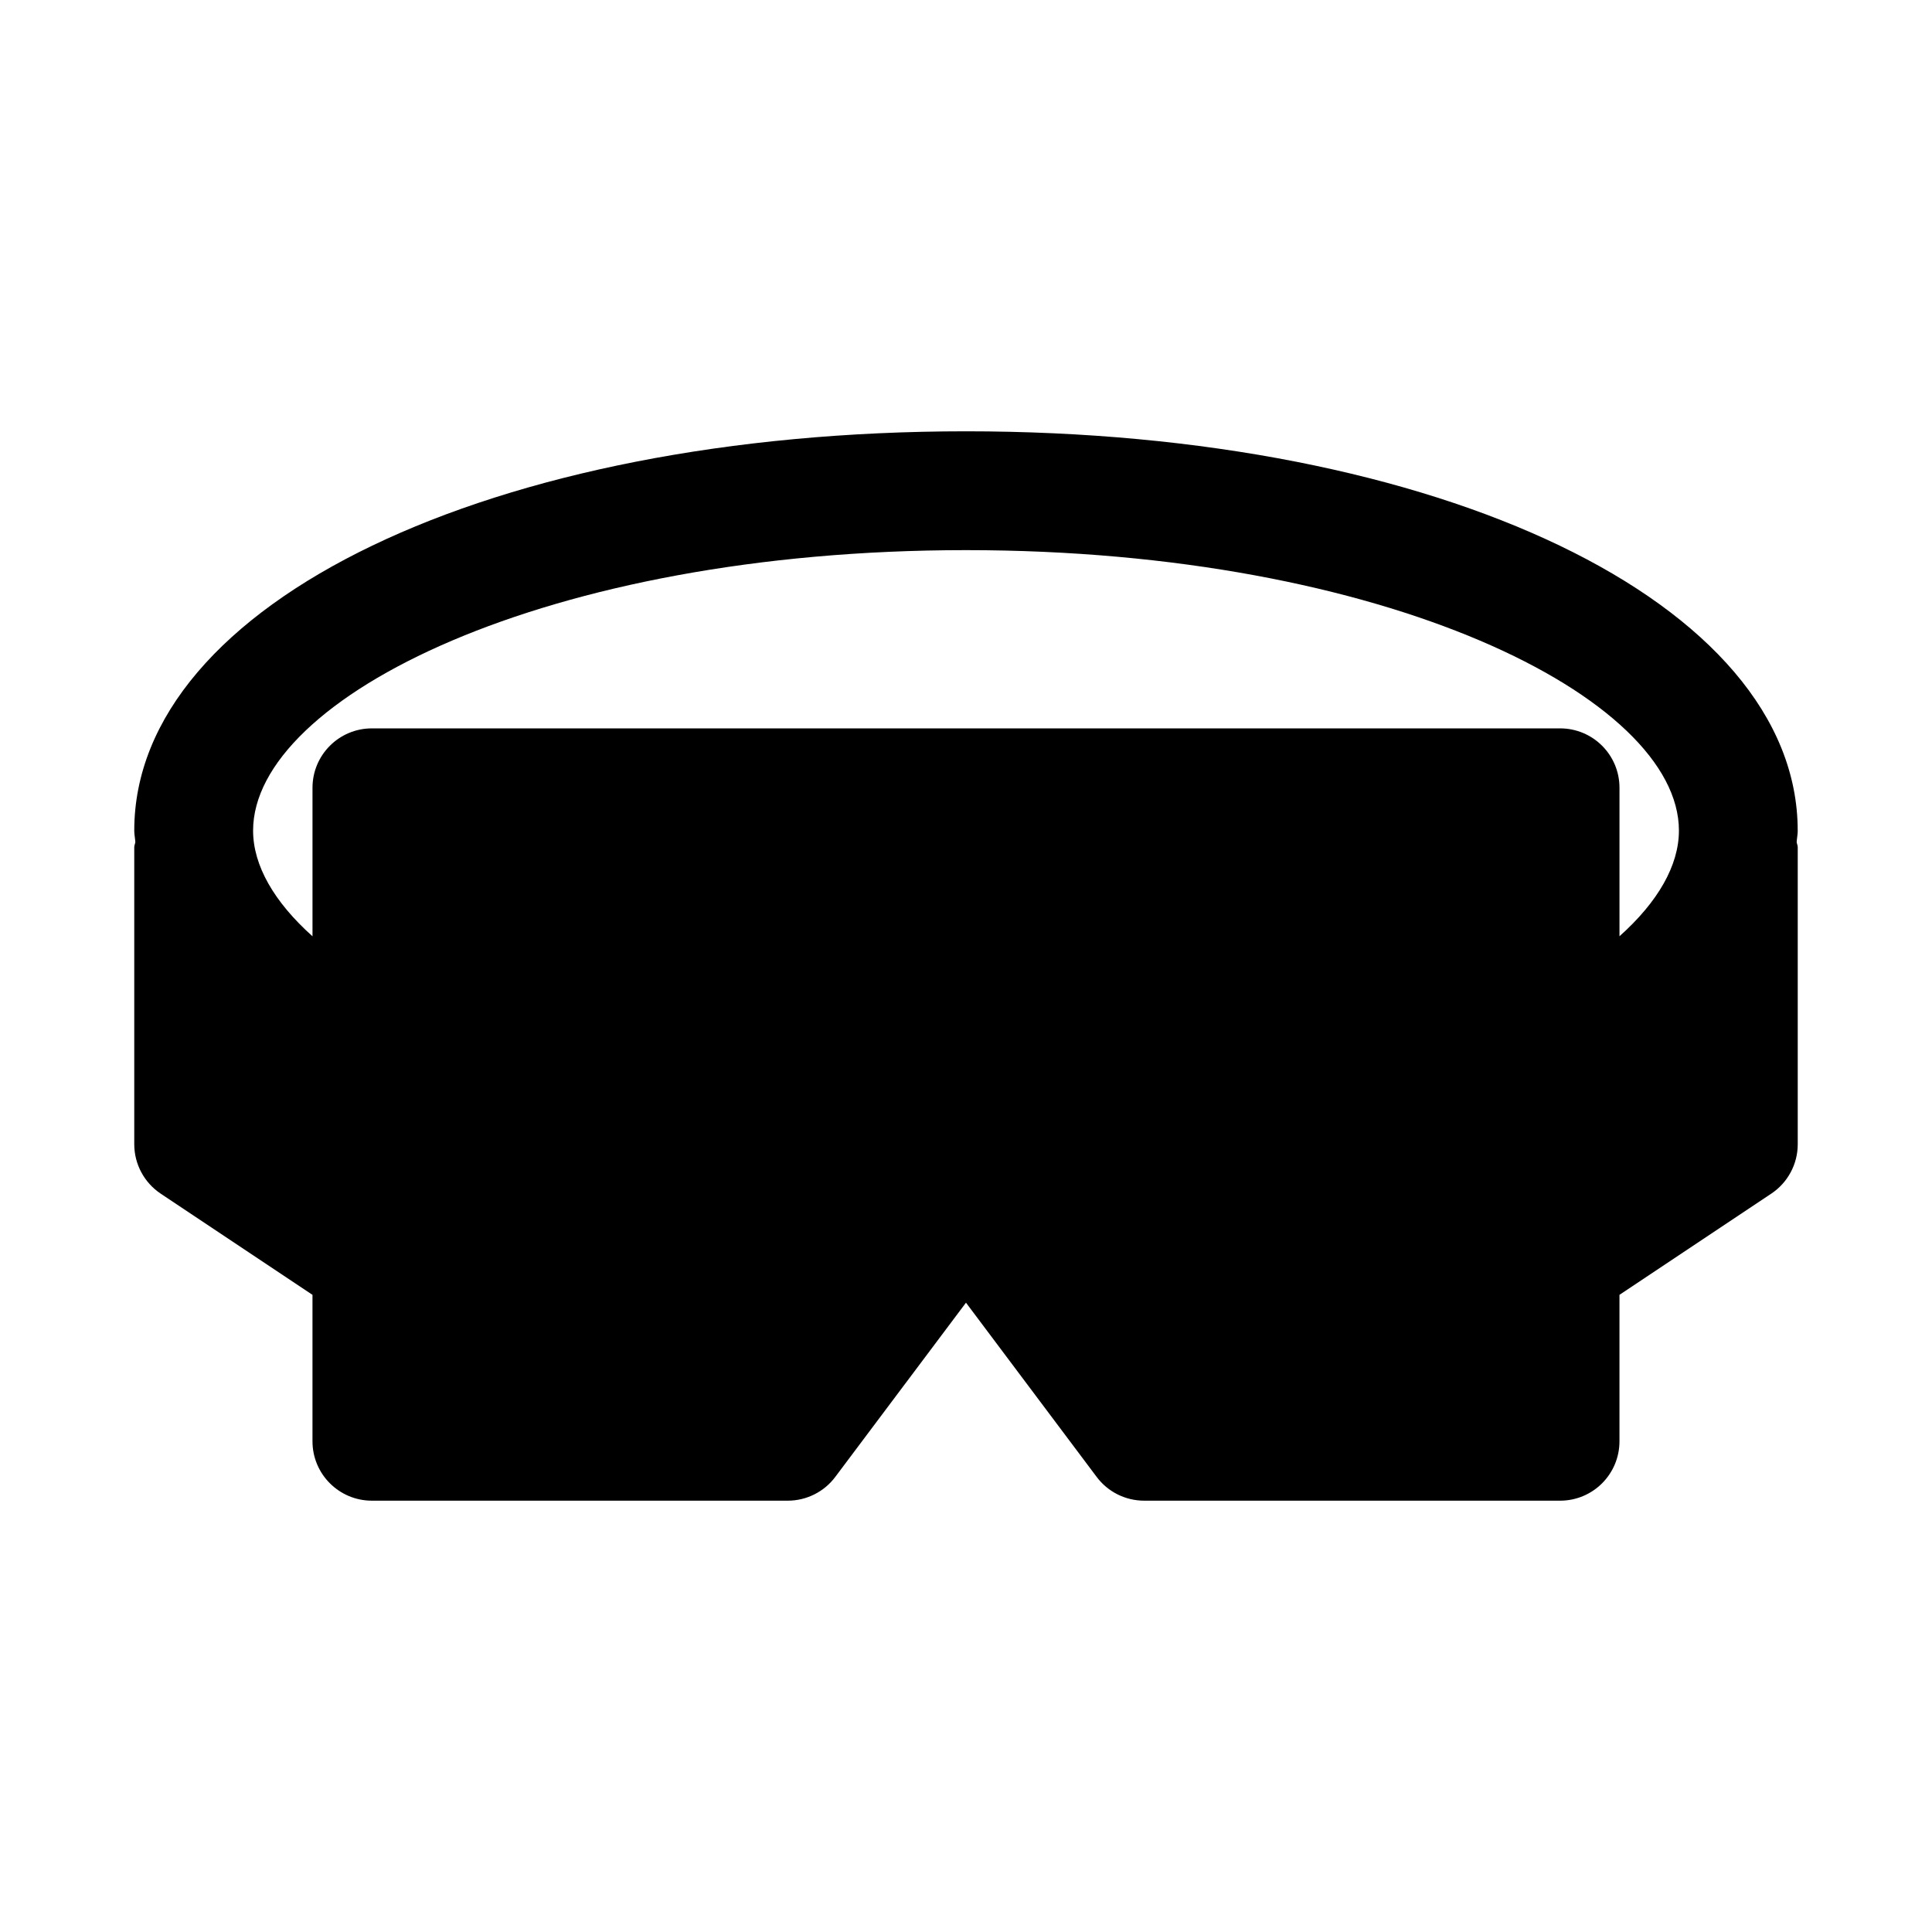 <?xml version="1.0" encoding="UTF-8"?>
<!-- Uploaded to: ICON Repo, www.iconrepo.com, Generator: ICON Repo Mixer Tools -->
<svg fill="#000000" width="800px" height="800px" version="1.1" viewBox="144 144 512 512" xmlns="http://www.w3.org/2000/svg">
 <path d="m620.41 364.12c0-60.316-94.762-105.82-220.41-105.82-125.66 0-220.42 45.5-220.42 105.82 0 1.008 0.219 2.016 0.285 3.023-0.051 0.473-0.285 0.883-0.285 1.371v78.719c0 5.258 2.629 10.172 7.008 13.098l40.223 26.812v38.809c0 8.707 7.055 15.742 15.742 15.742h110.21c4.961 0 9.621-2.332 12.594-6.297l34.637-46.176 34.637 46.176c2.961 3.969 7.637 6.297 12.594 6.297h110.21c8.707 0 15.742-7.039 15.742-15.742v-38.809l40.227-26.812c4.387-2.926 7.016-7.84 7.016-13.098v-78.719c0-0.488-0.234-0.898-0.285-1.371 0.066-1.008 0.285-2.016 0.285-3.023zm-47.23 27.992v-39.344c0-8.707-7.039-15.742-15.742-15.742h-314.88c-8.691 0-15.742 7.039-15.742 15.742v39.359c-10.188-9.117-15.742-18.781-15.742-28.008-0.004-35.156 77.582-74.328 188.93-74.328s188.93 39.172 188.93 74.328c-0.004 9.227-5.559 18.895-15.746 27.992z"/>
</svg>